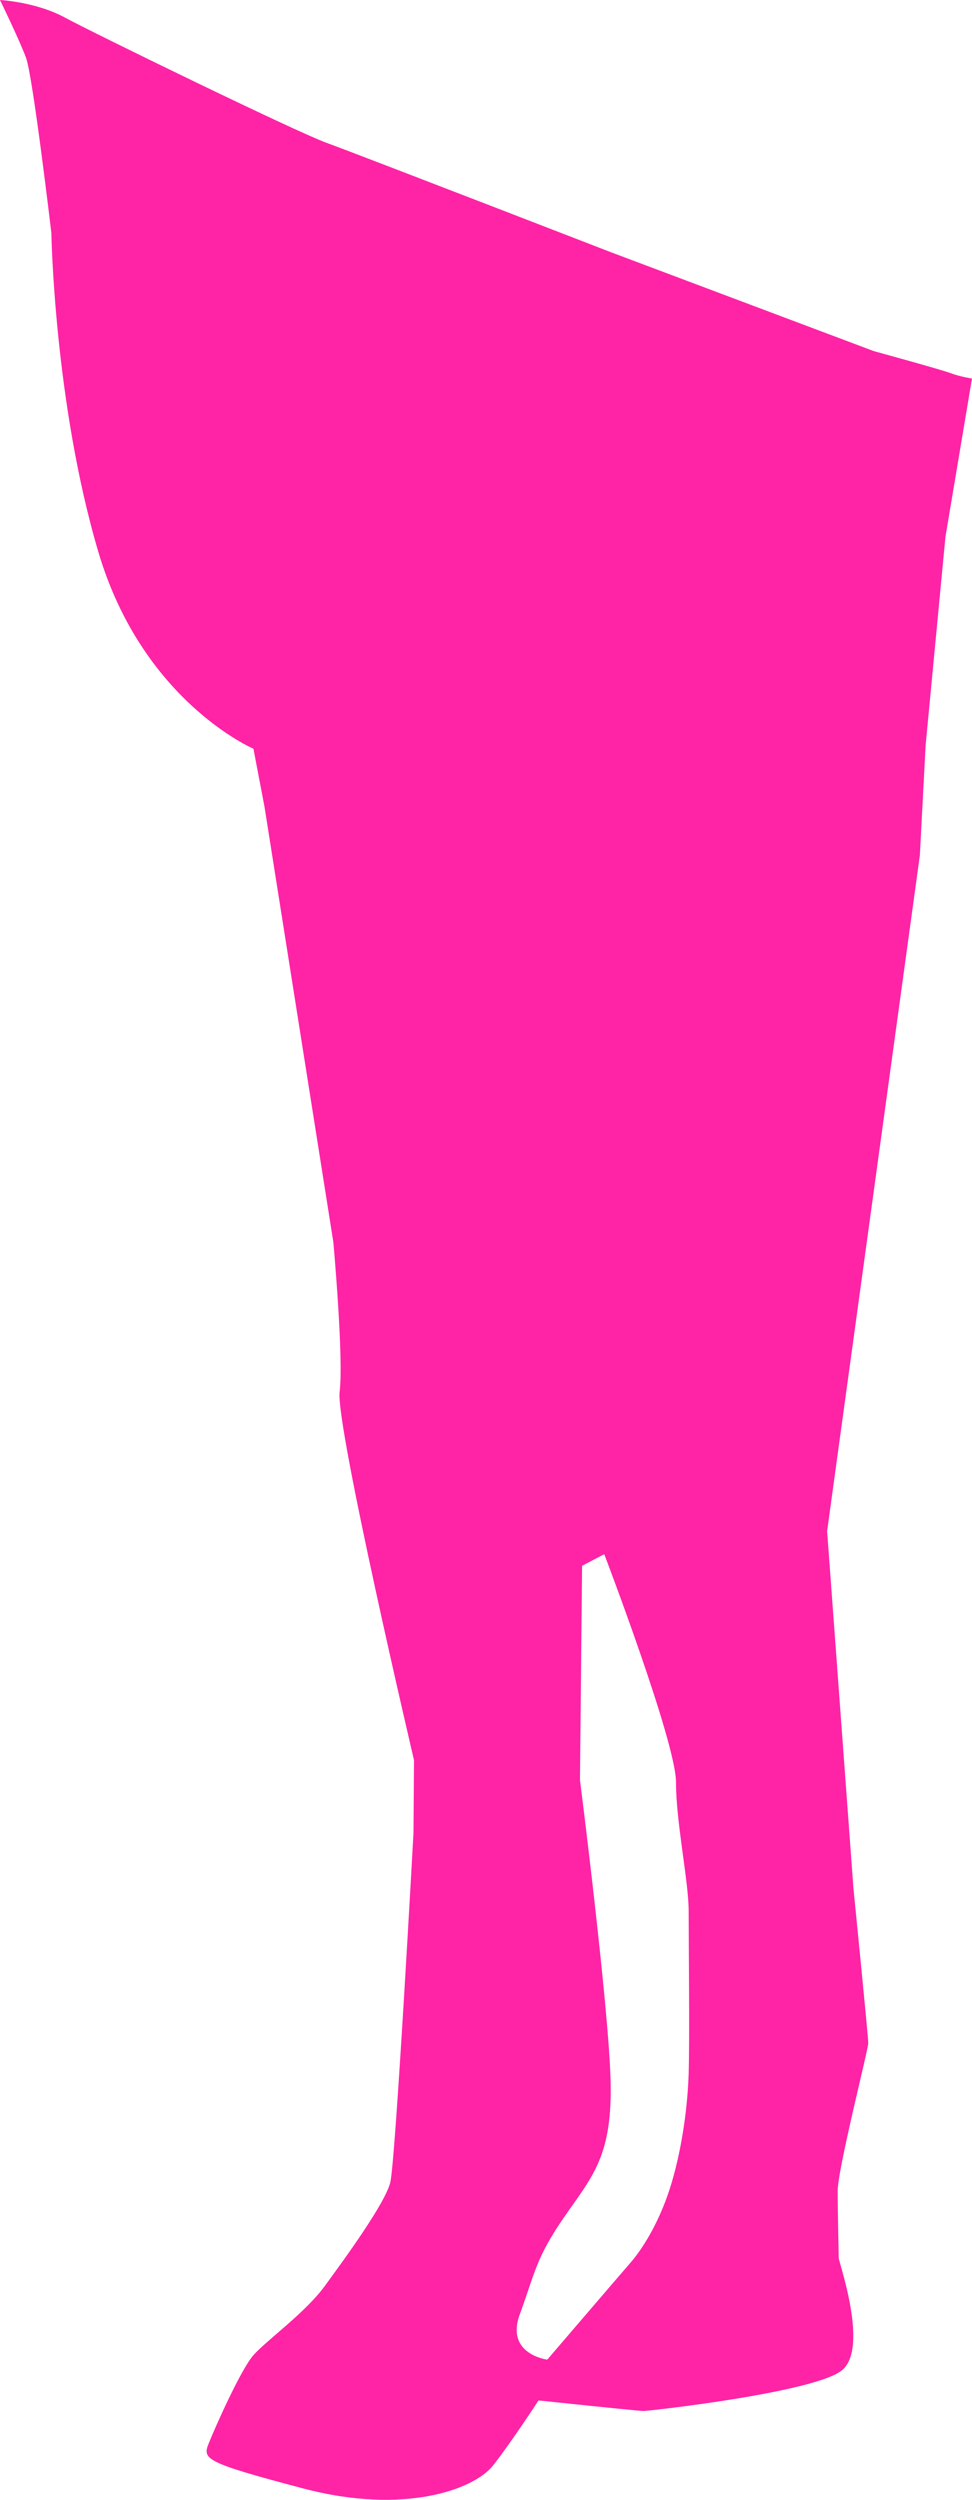 <?xml version="1.0" encoding="UTF-8"?> <!-- Creator: CorelDRAW 2020 (64-Bit) --> <svg xmlns="http://www.w3.org/2000/svg" xmlns:xlink="http://www.w3.org/1999/xlink" xmlns:xodm="http://www.corel.com/coreldraw/odm/2003" xml:space="preserve" width="48.746mm" height="125.307mm" style="shape-rendering:geometricPrecision; text-rendering:geometricPrecision; image-rendering:optimizeQuality; fill-rule:evenodd; clip-rule:evenodd" viewBox="0 0 741.71 1906.62"> <defs> <style type="text/css"> <![CDATA[ .fil0 {fill:#FF23A6} ]]> </style> </defs> <g id="Слой_x0020_1">  <path class="fil0" d="M-0 0c0,0 27.26,1.35 49.36,13.3 22.1,11.95 176.07,87 199.74,95.6 23.67,8.61 216.72,83.33 216.72,83.33l200.96 75.56c0,0 50.99,13.95 58.41,16.75 7.42,2.79 16.51,4.16 16.51,4.16l-20.25 120.78 -15.13 159 -4.39 83.82 -70.77 515.49 20.13 272.95c0,0 11.27,112.72 11.27,117.55 0,4.83 -23.35,96.22 -23.35,112.72 0,16.51 0.8,47.91 0.8,51.13 0,3.22 23.35,68.84 2.41,85.75 -20.93,16.91 -147.34,31 -151.37,31 -4.02,0 -80.11,-8.05 -80.11,-8.05 0,0 -20.13,31 -34.62,49.52 -14.49,18.52 -68.05,37.84 -144.54,17.71 -76.49,-20.13 -77.3,-22.54 -72.46,-34.62 4.83,-12.08 24.15,-55.56 33.82,-66.83 9.66,-11.27 39.45,-32.21 54.75,-53.14 15.3,-20.93 45.9,-62.8 49.92,-78.91 4.02,-16.1 17.71,-266.51 17.71,-266.51l0.4 -55.56c0,0 -59.98,-255.64 -56.76,-281 3.22,-25.36 -4.78,-114.03 -4.78,-114.03l-52.54 -332.13 -8.45 -44.28c0,0 -84.66,-36.17 -118.36,-150.16 -33.71,-113.99 -35.83,-243.16 -35.83,-243.16 0,0 -14.1,-119.57 -19.33,-133.66 -5.23,-14.09 -19.87,-44.08 -19.87,-44.08zm461.09 1185.39c0,0 54.75,143.32 54.75,173.92 0,30.6 9.66,75.69 9.66,98.23 0,22.54 0.8,99.04 0,123.99 -0.8,24.96 -4.83,55.56 -12.88,82.93 -8.05,27.38 -20.94,49.12 -31.4,61.19 -10.47,12.08 -63.61,74.07 -63.61,74.07 0,0 -32.21,-4.03 -20.94,-34.62 11.27,-30.6 12.08,-42.67 33.82,-74.07 21.74,-31.4 37.04,-46.7 35.43,-104.67 -1.61,-57.97 -23.35,-228.67 -23.35,-228.67l1.61 -163.45 16.91 -8.86z"></path> </g> </svg> 